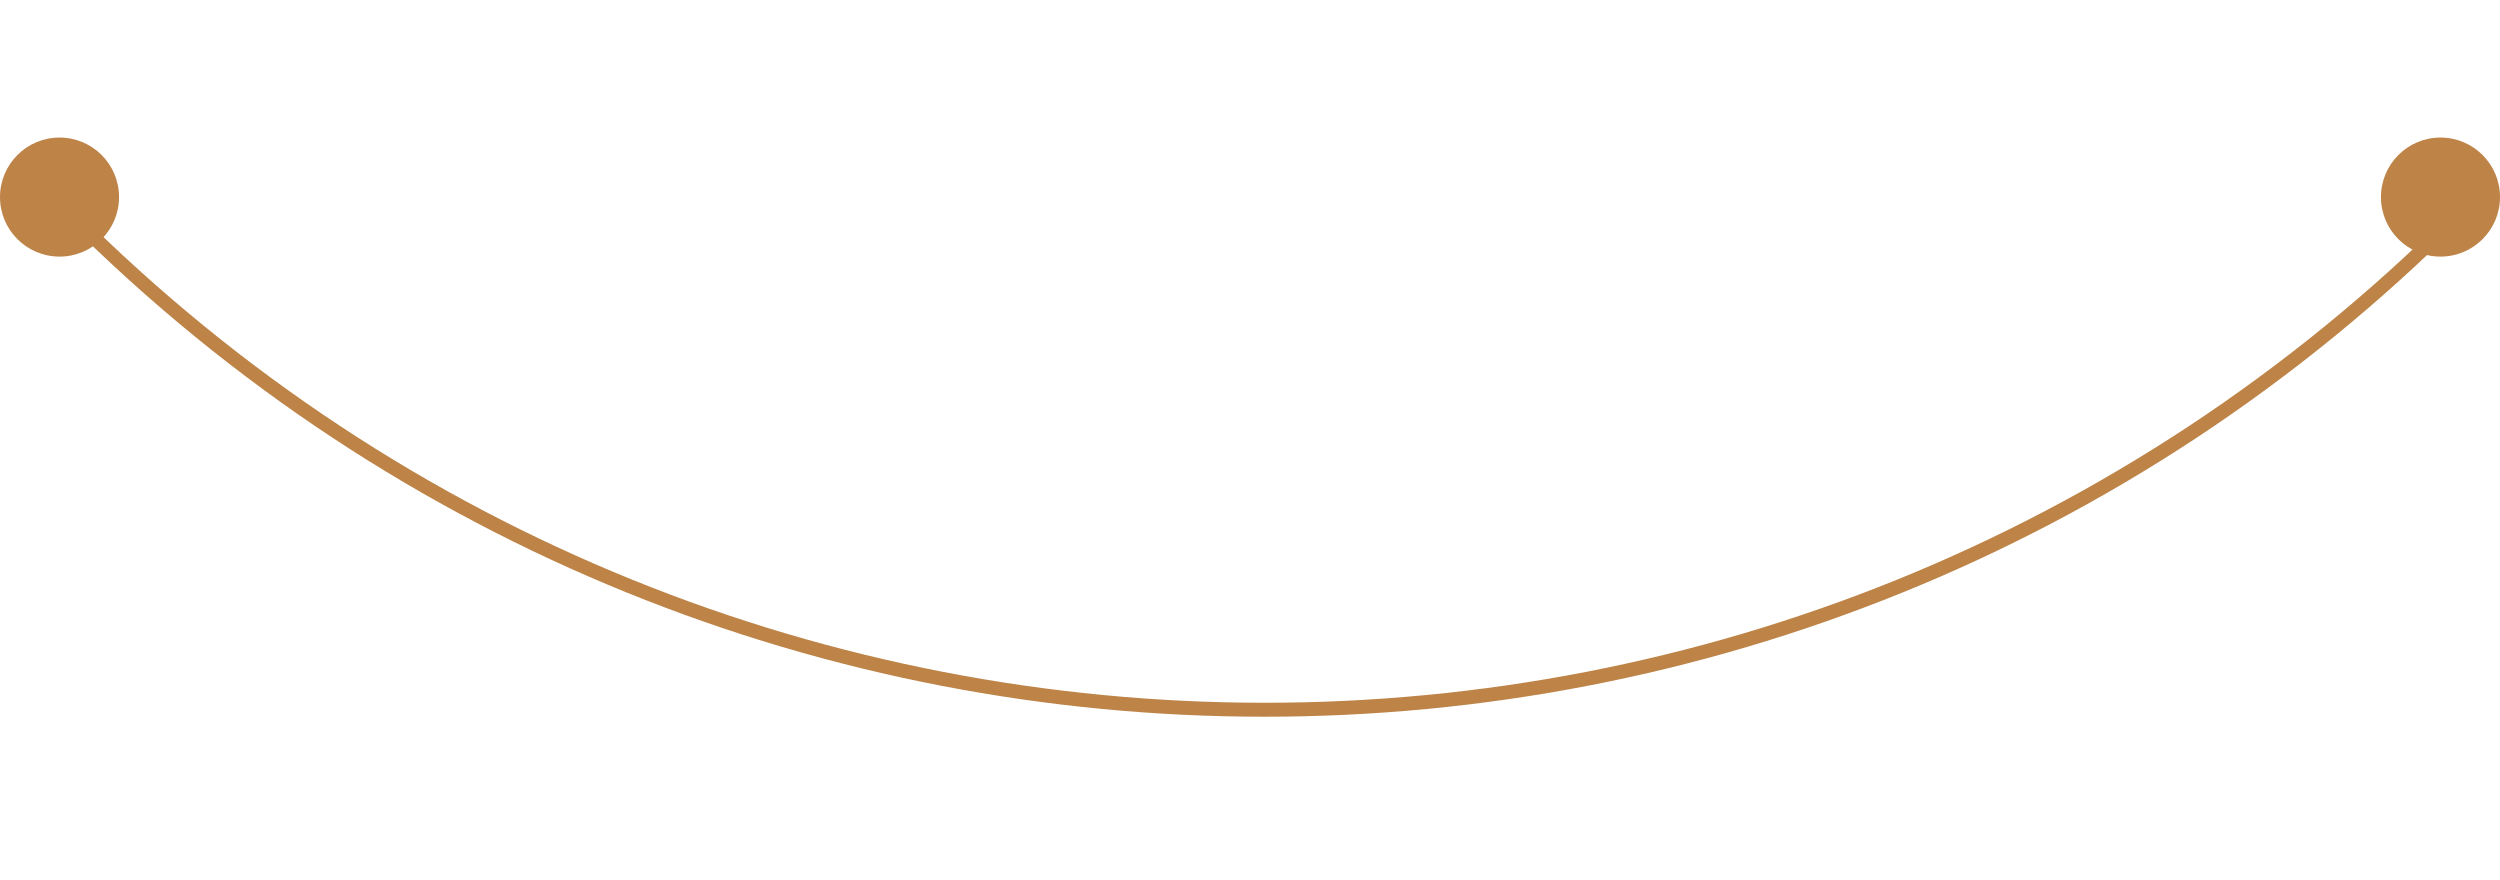 <?xml version="1.0" encoding="UTF-8"?> <svg xmlns="http://www.w3.org/2000/svg" width="179" height="63" viewBox="0 0 179 63" fill="none"><path d="M175.976 15.431C128.794 62.613 52.296 62.613 5.114 15.431" stroke="#BD8347"></path><circle cx="4.262" cy="14.111" r="4.262" fill="#BD8347"></circle><circle cx="174.738" cy="14.111" r="4.262" fill="#BD8347"></circle></svg> 
